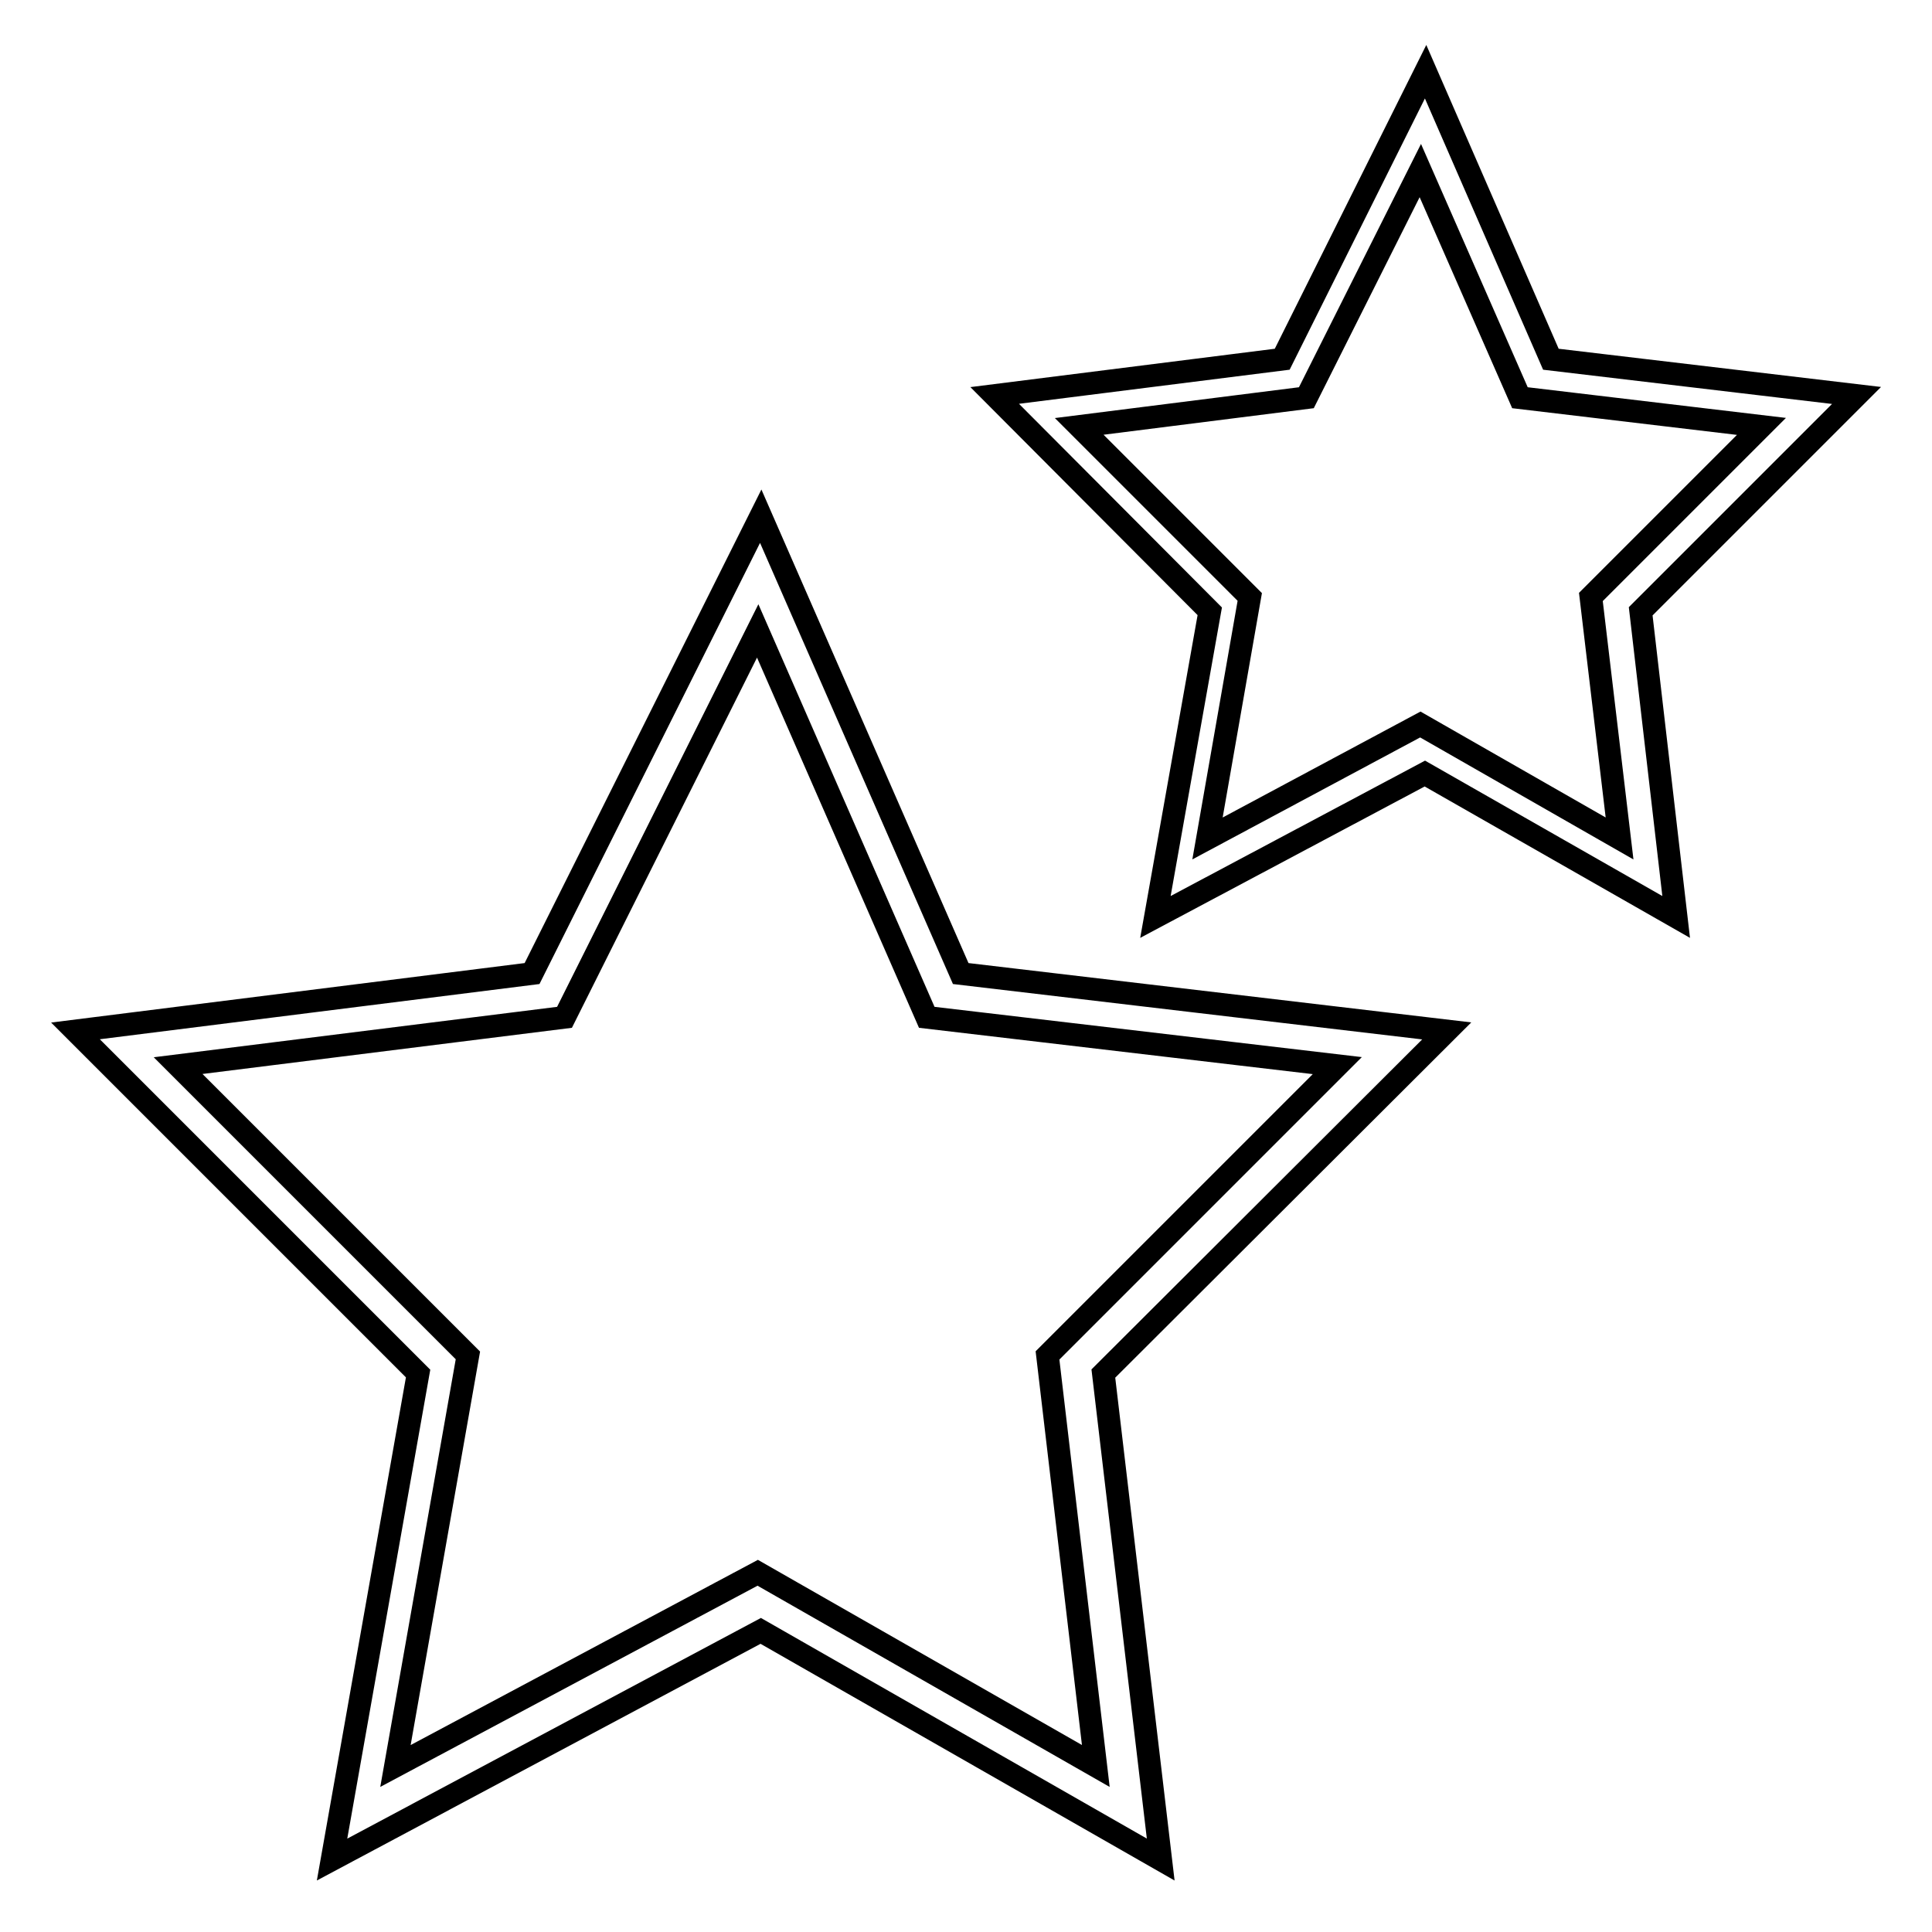 <?xml version="1.0" encoding="utf-8"?>
<!-- Svg Vector Icons : http://www.onlinewebfonts.com/icon -->
<!DOCTYPE svg PUBLIC "-//W3C//DTD SVG 1.1//EN" "http://www.w3.org/Graphics/SVG/1.1/DTD/svg11.dtd">
<svg version="1.1" xmlns="http://www.w3.org/2000/svg" xmlns:xlink="http://www.w3.org/1999/xlink" x="0px" y="0px" viewBox="0 0 256 256" enable-background="new 0 0 256 256" xml:space="preserve">
<g><g><path stroke-width="3" fill-opacity="0" stroke="#000000"  d="M246,52.4l-40.5-4.8L188.9,9.5l-19,38.1l-38.1,4.8L160.3,81l-7.2,40.5l35.7-19l33.3,19L217.4,81L246,52.4z M188.2,96L160,111.1l5.6-32l-22.6-22.6l30.1-3.8l15.1-30.1l13.2,30.1l32,3.8l-22.6,22.6l3.8,32L188.2,96z"/><path stroke-width="3" fill-opacity="0" stroke="#000000"  d="M191.7,136.6l-64.4-7.6l-26.5-60.6l-30.3,60.6L10,136.6l45.4,45.4l-11.4,64.4l56.8-30.3l53,30.3l-7.6-64.4L191.7,136.6z M100.4,208.4l-48,25.6l9.6-54.4l-38.4-38.4l51.2-6.4l25.6-51.2l22.4,51.2l54.4,6.4l-38.4,38.4l6.4,54.4L100.4,208.4z"/></g></g>
</svg>